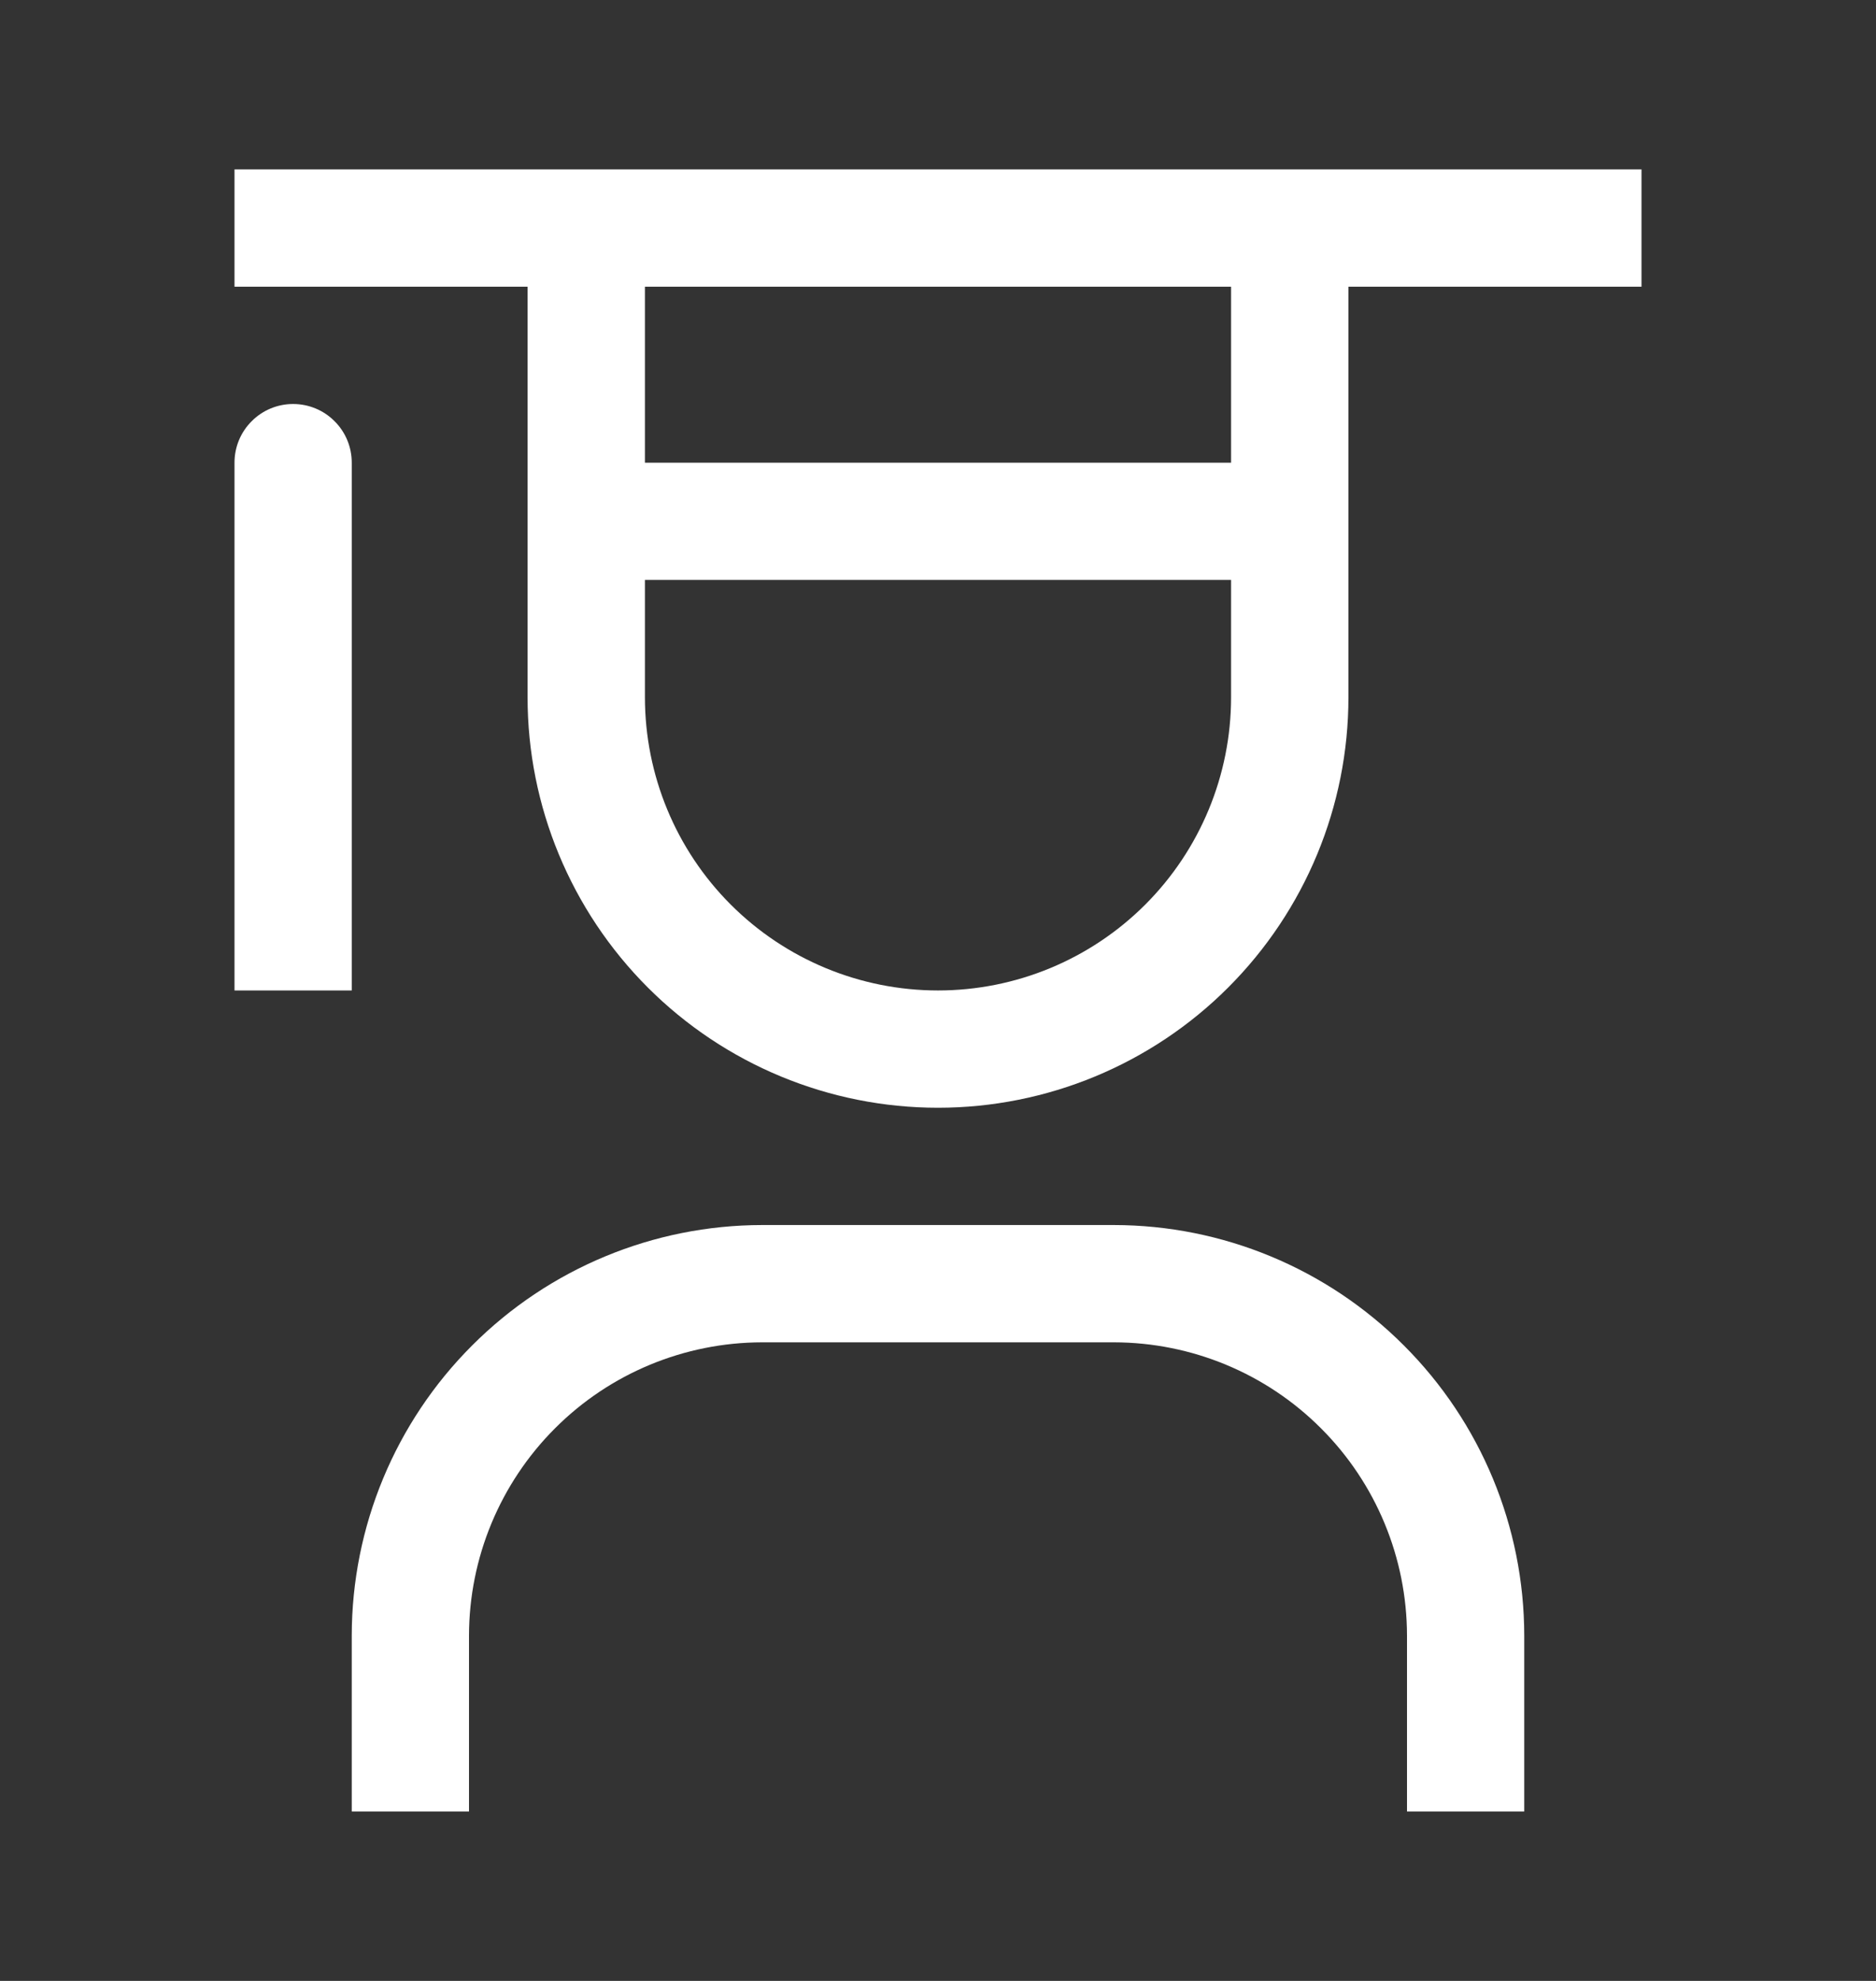 <svg width="18" height="19" viewBox="0 0 18 19" fill="none" xmlns="http://www.w3.org/2000/svg">
<rect x="0" y="0" width="18" height="19" fill="#333333" stroke="none"/>
<path d="M14.625 17.375H13.5V15.688C13.499 14.942 13.203 14.227 12.675 13.7C12.148 13.172 11.433 12.876 10.688 12.875H7.312C6.567 12.876 5.852 13.172 5.325 13.7C4.798 14.227 4.501 14.942 4.5 15.688V17.375H3.375V15.688C3.376 14.644 3.791 13.643 4.53 12.905C5.268 12.166 6.269 11.751 7.312 11.75H10.688C11.731 11.751 12.732 12.166 13.47 12.905C14.209 13.643 14.624 14.644 14.625 15.688V17.375ZM2.812 3.875C2.663 3.875 2.52 3.934 2.415 4.04C2.309 4.145 2.25 4.288 2.25 4.438V9.5H3.375V4.438C3.375 4.288 3.316 4.145 3.21 4.04C3.105 3.934 2.962 3.875 2.812 3.875Z" fill="white"/>
<path d="M2.25 1.625V2.75H5.062V6.688C5.062 7.732 5.477 8.733 6.216 9.472C6.954 10.21 7.956 10.625 9 10.625C10.044 10.625 11.046 10.21 11.784 9.472C12.523 8.733 12.938 7.732 12.938 6.688V2.75H15.75V1.625H2.25ZM6.188 2.75H11.812V4.438H6.188V2.75ZM9 9.5C8.254 9.5 7.539 9.204 7.011 8.676C6.484 8.149 6.188 7.433 6.188 6.688V5.562H11.812V6.688C11.812 7.433 11.516 8.149 10.989 8.676C10.461 9.204 9.746 9.5 9 9.5Z" fill="white"/>
</svg>
